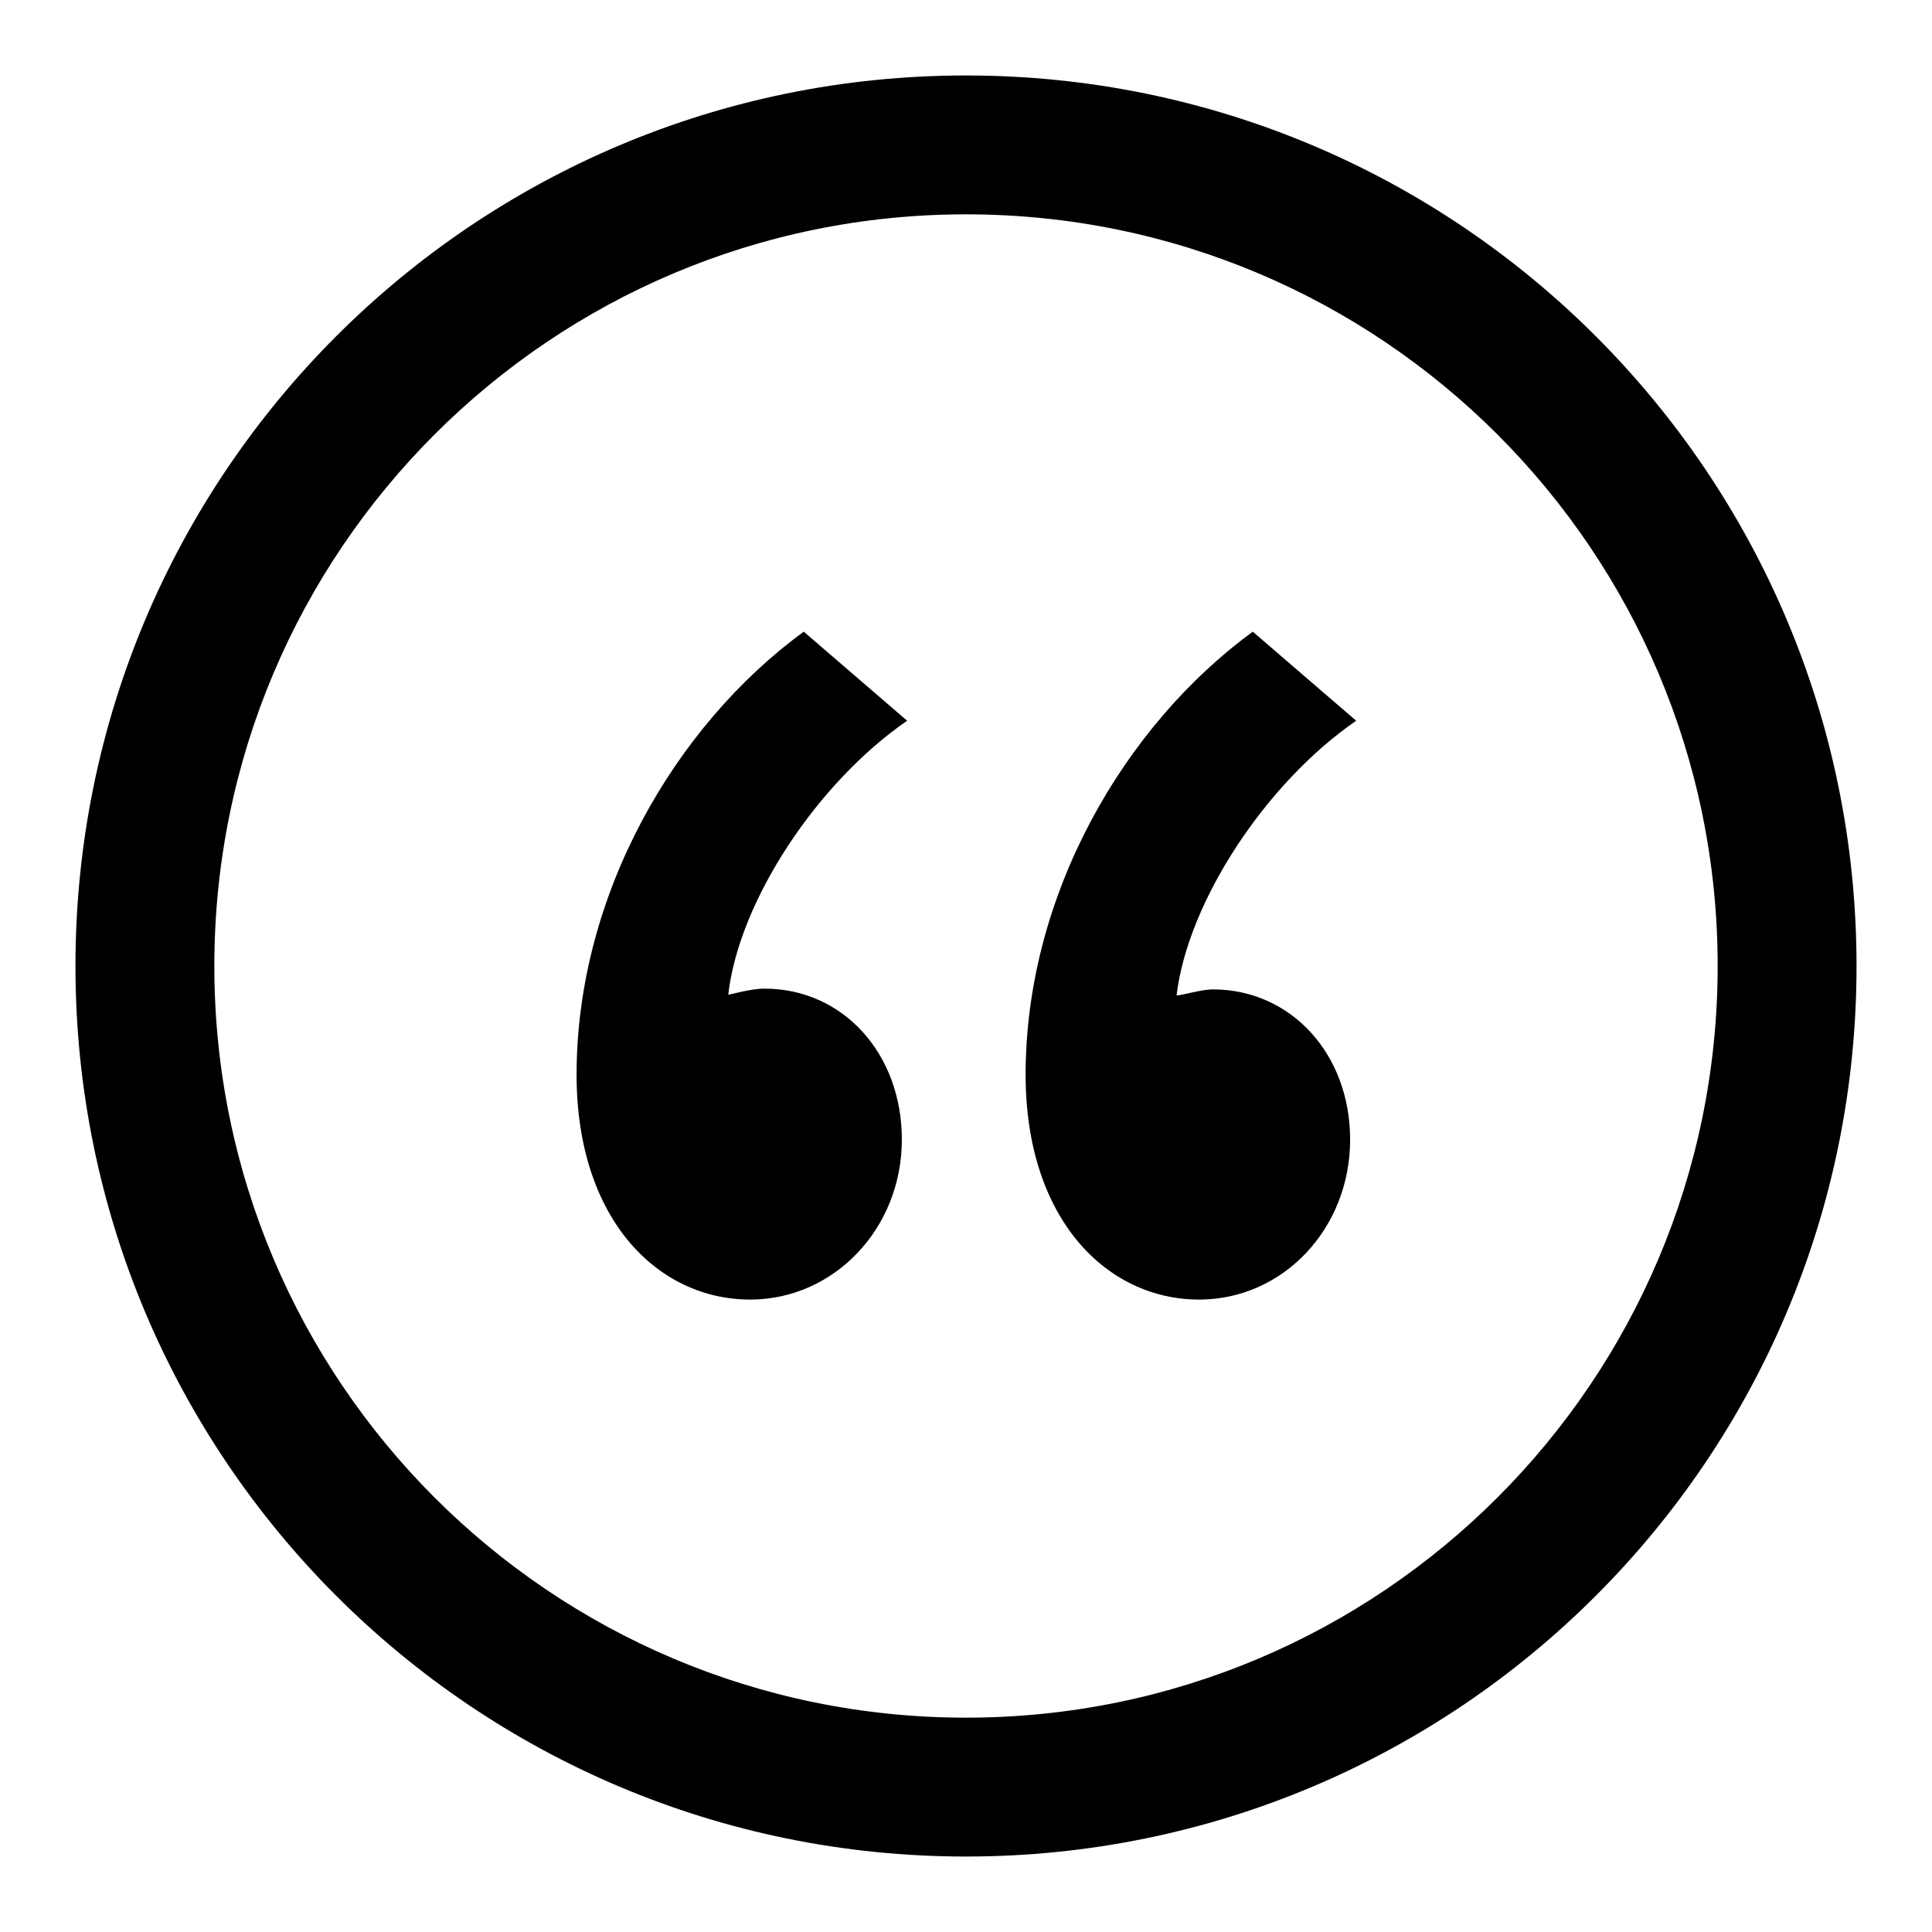 <?xml version="1.0" encoding="utf-8"?>
<!-- Svg Vector Icons : http://www.onlinewebfonts.com/icon -->
<!DOCTYPE svg PUBLIC "-//W3C//DTD SVG 1.1//EN" "http://www.w3.org/Graphics/SVG/1.1/DTD/svg11.dtd">
<svg version="1.1" xmlns="http://www.w3.org/2000/svg" xmlns:xlink="http://www.w3.org/1999/xlink" x="0px" y="0px" viewBox="0 0 256 256" enable-background="new 0 0 256 256" xml:space="preserve">
<g> <path fill="#000000" d="M128,10C62.8,10,10,62.8,10,128c0,65.2,52.8,118,118,118c65.2,0,118-52.8,118-118C246,62.8,193.2,10,128,10 z M128,227.6c-55,0-99.6-44.6-99.6-99.6S73,28.4,128,28.4S227.6,73,227.6,128S183,227.6,128,227.6z M120.2,95.5l-13.7-11.8 c-17.1,12.5-30.1,34.9-30.1,58.7c0,19.2,10.8,29.8,23,29.8c11.1,0,20.1-9.4,20.1-21.2c0-11.4-7.8-20-18.2-20 c-1.9,0-4.5,0.8-4.8,0.8C97.9,119.4,108.3,103.7,120.2,95.5z M160.7,131.1c-1.5,0-4.1,0.8-4.8,0.8c1.5-12.5,11.9-28.2,23.8-36.4 l-13.7-11.8c-17.1,12.5-30.1,34.9-30.1,58.7c0,19.2,10.8,29.8,23,29.8c11.1,0,20-9.4,20-21.2C178.9,139.7,171.1,131.1,160.7,131.1z "/></g>
</svg>